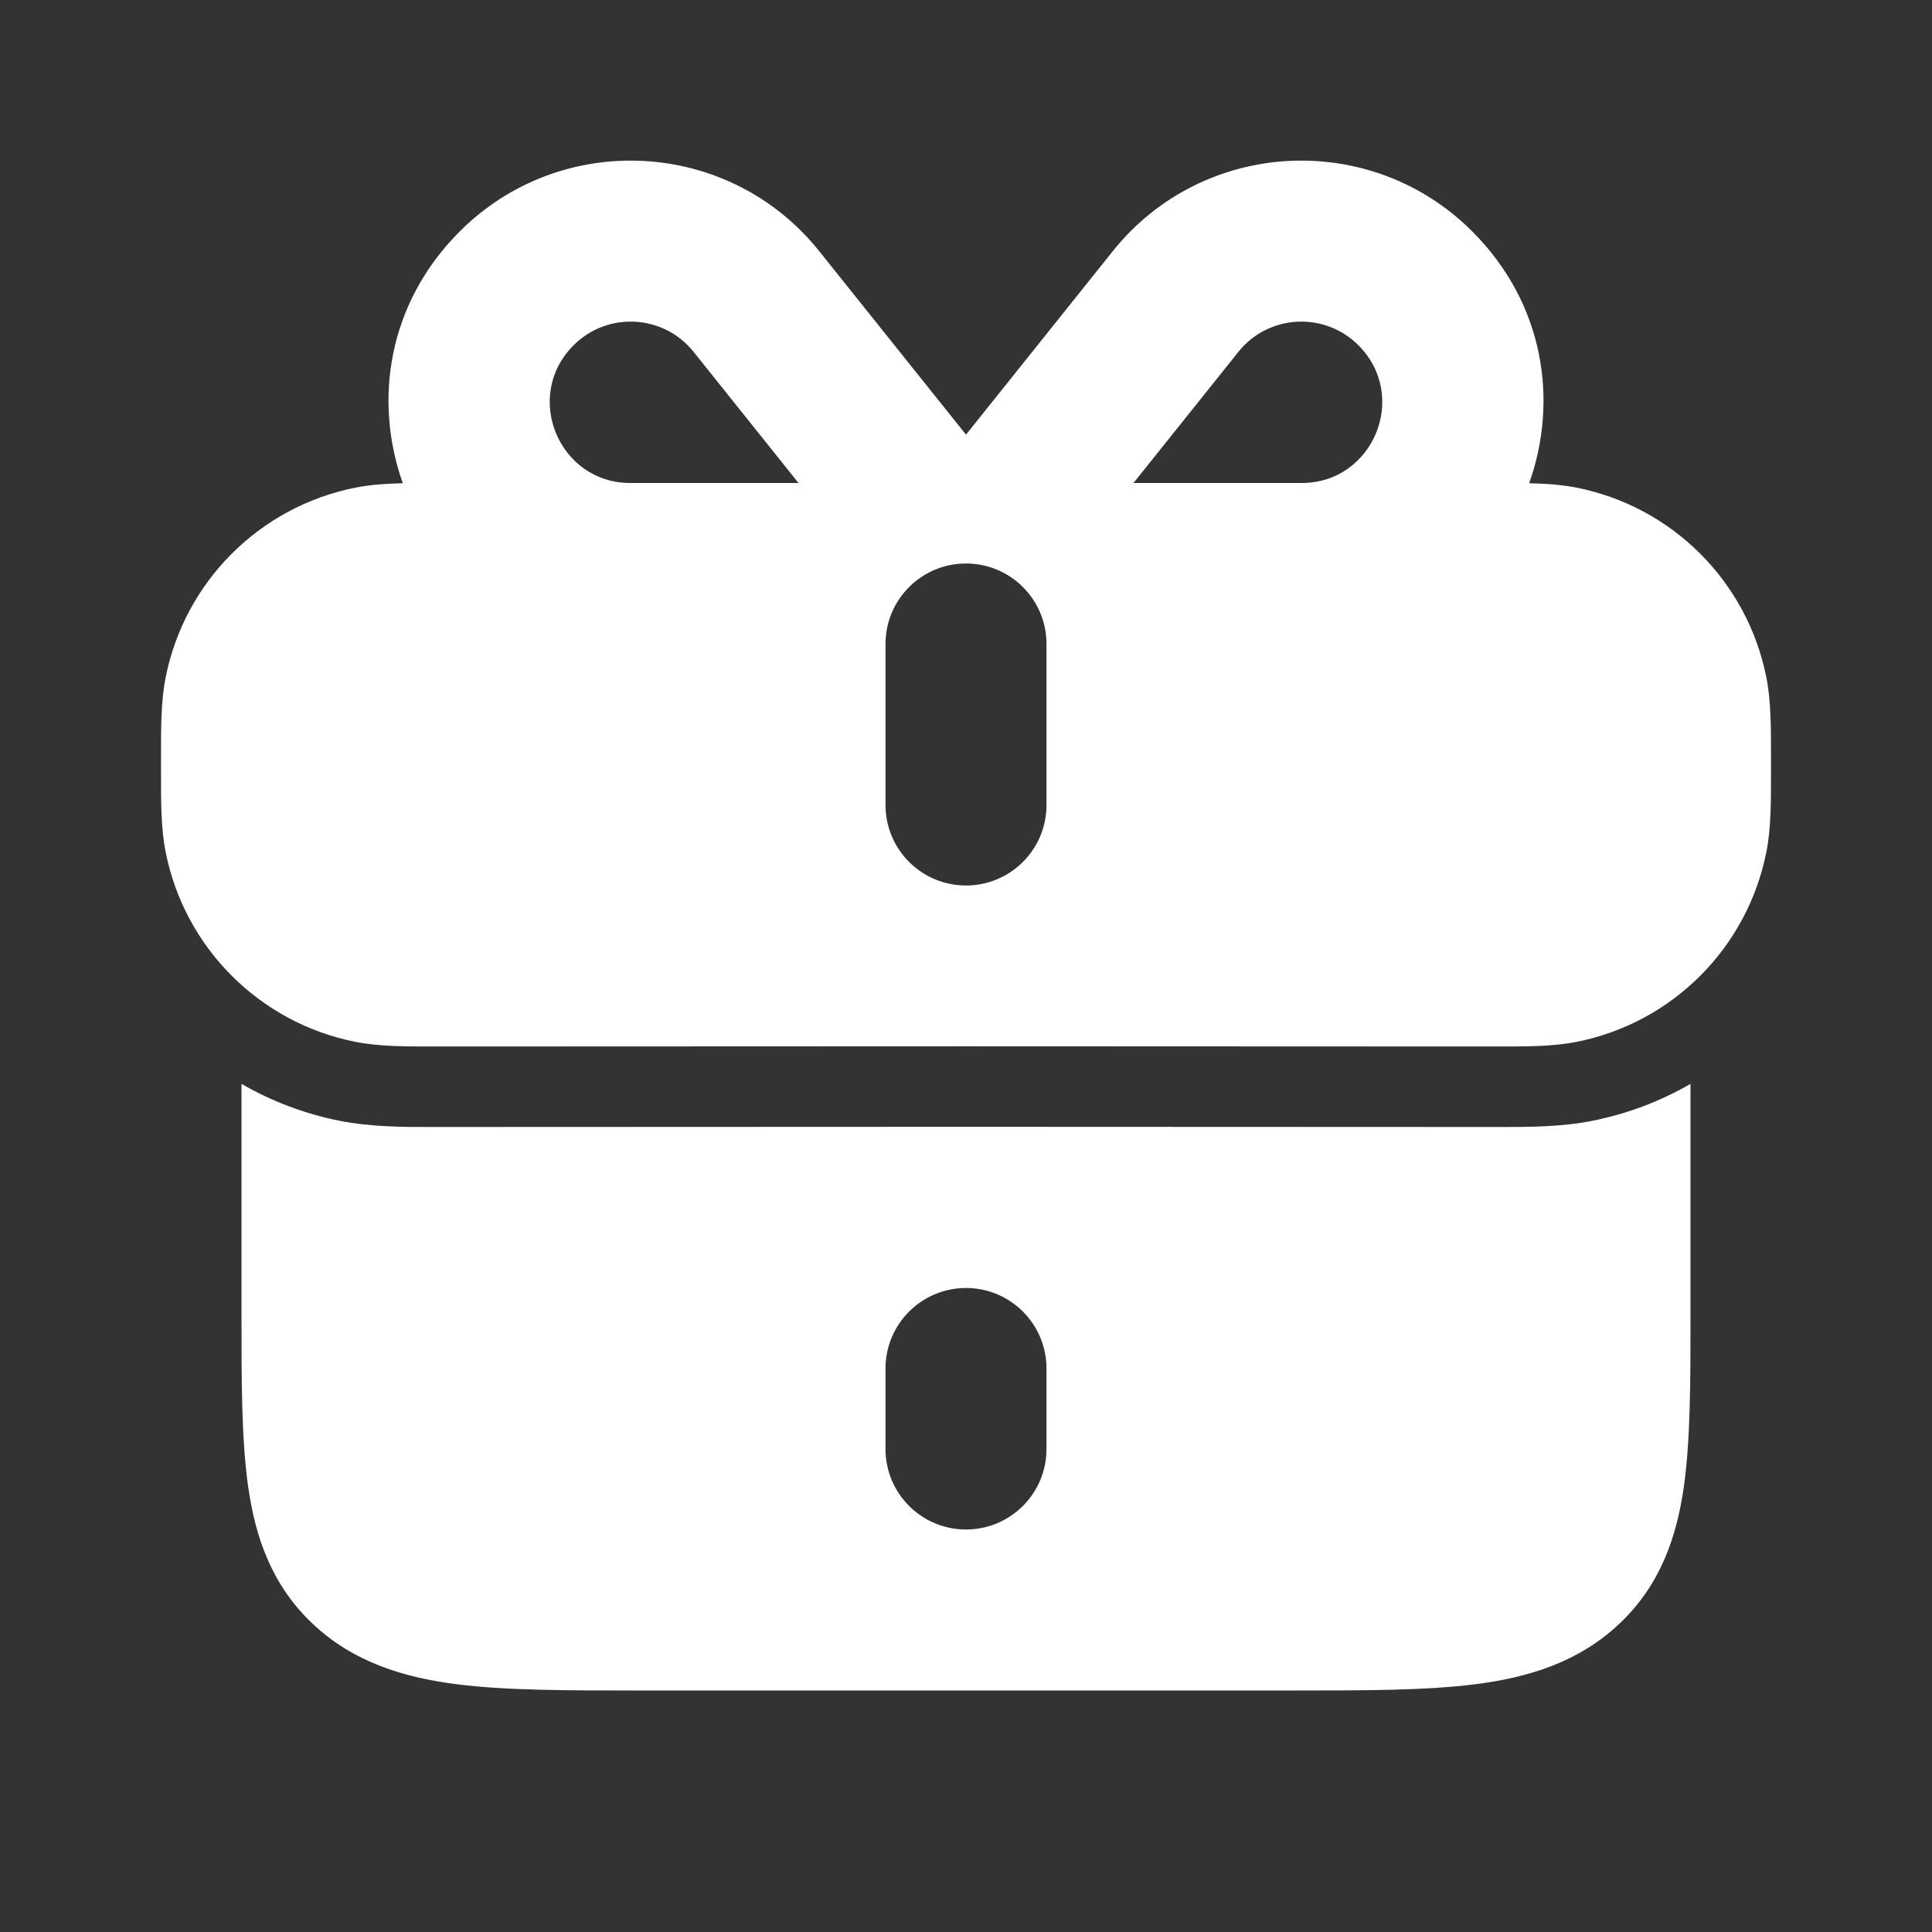 <?xml version="1.0" encoding="UTF-8"?> <svg xmlns="http://www.w3.org/2000/svg" width="800" height="800" viewBox="0 0 800 800" fill="none"><rect x="0" y="0" width="800" height="800" fill="#333333" stroke="none"/><path fill-rule="evenodd" clip-rule="evenodd" d="M100 543.893V448.807C112.409 455.973 126.096 461.207 140.658 464.103C153.714 466.7 167.552 466.683 179.035 466.667H180.567C326.856 466.55 473.147 466.55 619.437 466.667H620.967C632.45 466.683 646.287 466.7 659.343 464.103C673.903 461.207 687.59 455.973 700 448.807V543.893C700 571.94 700.003 596.107 697.263 615.457C694.323 636.197 687.7 656.077 670.71 672.2C653.723 688.323 632.777 694.613 610.927 697.4C590.537 700.003 565.077 700 535.527 700H264.472C234.923 700 209.462 700.003 189.074 697.4C167.223 694.613 146.278 688.323 129.289 672.2C112.301 656.077 105.676 636.197 102.738 615.457C99.997 596.107 99.998 571.94 100 543.893ZM433.333 566.667C433.333 548.257 418.41 533.333 400 533.333C381.59 533.333 366.667 548.257 366.667 566.667V600C366.667 618.41 381.59 633.333 400 633.333C418.41 633.333 433.333 618.41 433.333 600V566.667Z" fill="white"></path><path fill-rule="evenodd" clip-rule="evenodd" d="M190.367 95.825C160.343 125.849 154.733 166.168 166.794 200.098C159.707 200.267 153.21 200.721 147.16 201.924C107.491 209.815 76.482 240.824 68.591 280.492C66.65 290.254 66.658 301.181 66.668 313.871L66.67 316.667L66.668 319.462C66.658 332.152 66.65 343.08 68.591 352.84C76.482 392.51 107.491 423.52 147.16 431.41C156.922 433.35 167.85 433.343 180.539 433.333C326.846 433.217 473.154 433.217 619.46 433.333C632.15 433.343 643.08 433.35 652.84 431.41C692.51 423.52 723.52 392.51 731.41 352.84C733.35 343.08 733.344 332.153 733.334 319.464L733.33 316.667L733.334 313.87C733.344 301.181 733.35 290.253 731.41 280.492C723.52 240.824 692.51 209.815 652.84 201.924C646.79 200.721 640.294 200.267 633.204 200.098C645.264 166.168 639.654 125.849 609.63 95.825C567.527 53.722 498.044 57.419 460.774 104.006L400 179.974L339.224 104.006C301.956 57.419 232.47 53.722 190.367 95.825ZM400 233.333C381.59 233.333 366.667 248.257 366.667 266.667V333.333C366.667 351.743 381.59 366.667 400 366.667C418.41 366.667 433.334 351.743 433.334 333.333V266.667C433.334 248.257 418.41 233.333 400 233.333ZM260.947 200C231.447 200 216.369 164.104 237.507 142.966C251.596 128.876 274.792 130.184 287.167 145.652L330.645 200H260.947ZM539.05 200C568.55 200 583.63 164.104 562.49 142.966C548.4 128.876 525.207 130.184 512.83 145.652L469.354 200H539.05Z" fill="white"></path></svg> 